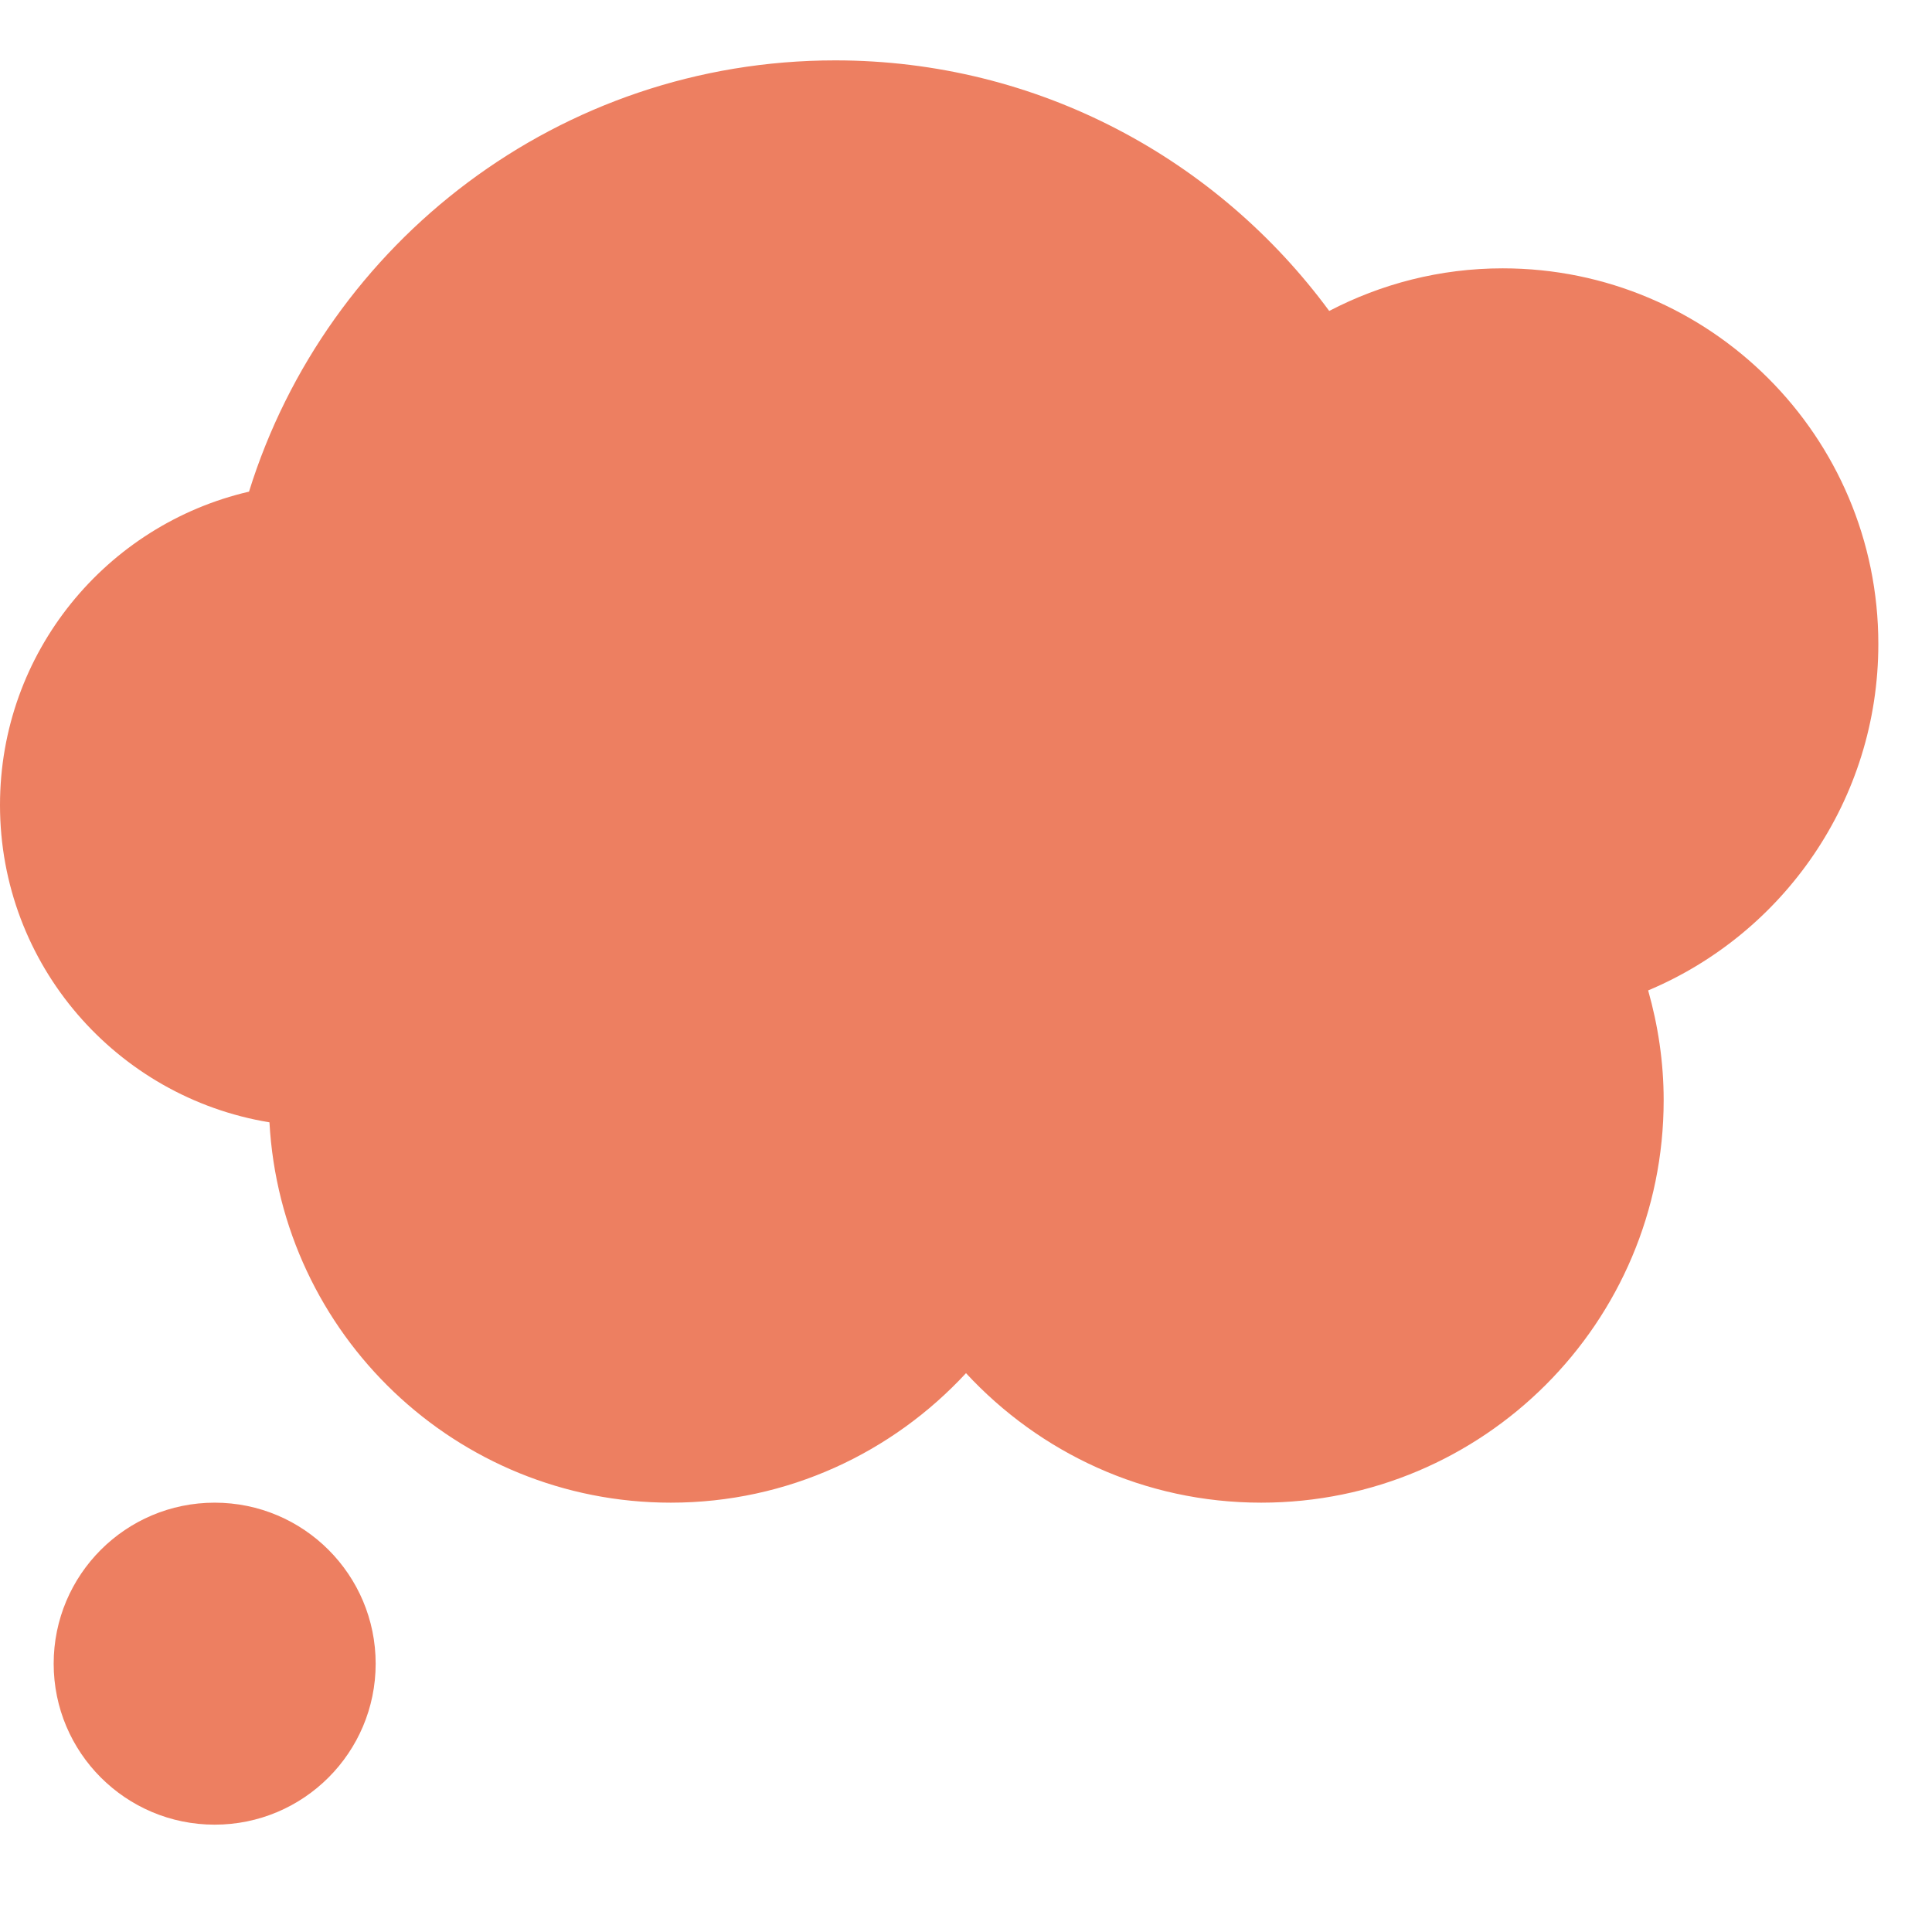 <?xml version="1.0" encoding="UTF-8" standalone="no"?><svg xmlns="http://www.w3.org/2000/svg" fill="#000000" viewBox="0 0 36 36">
 <g id="change1_1"><path d="m35 12c0-3.866-3.134-7-7-7-1.167 0-2.265 0.29-3.232 0.794-2.082-2.827-5.425-4.669-9.205-4.669-5.132 0-9.475 3.38-10.923 8.036-2.658 0.617-4.64 2.994-4.64 5.839 0 2.979 2.174 5.445 5.021 5.913 0.216 3.949 3.477 7.087 7.479 7.087 2.176 0 4.13-0.933 5.5-2.413 1.37 1.48 3.323 2.413 5.5 2.413 4.143 0 7.5-3.357 7.5-7.5 0-0.71-0.105-1.394-0.289-2.045 2.519-1.059 4.289-3.55 4.289-6.455z" fill="#ed7f61"/></g>
 <g id="change1_2"><circle cx="4" cy="31" fill="#ed7f61" r="3"/></g>
</svg>
